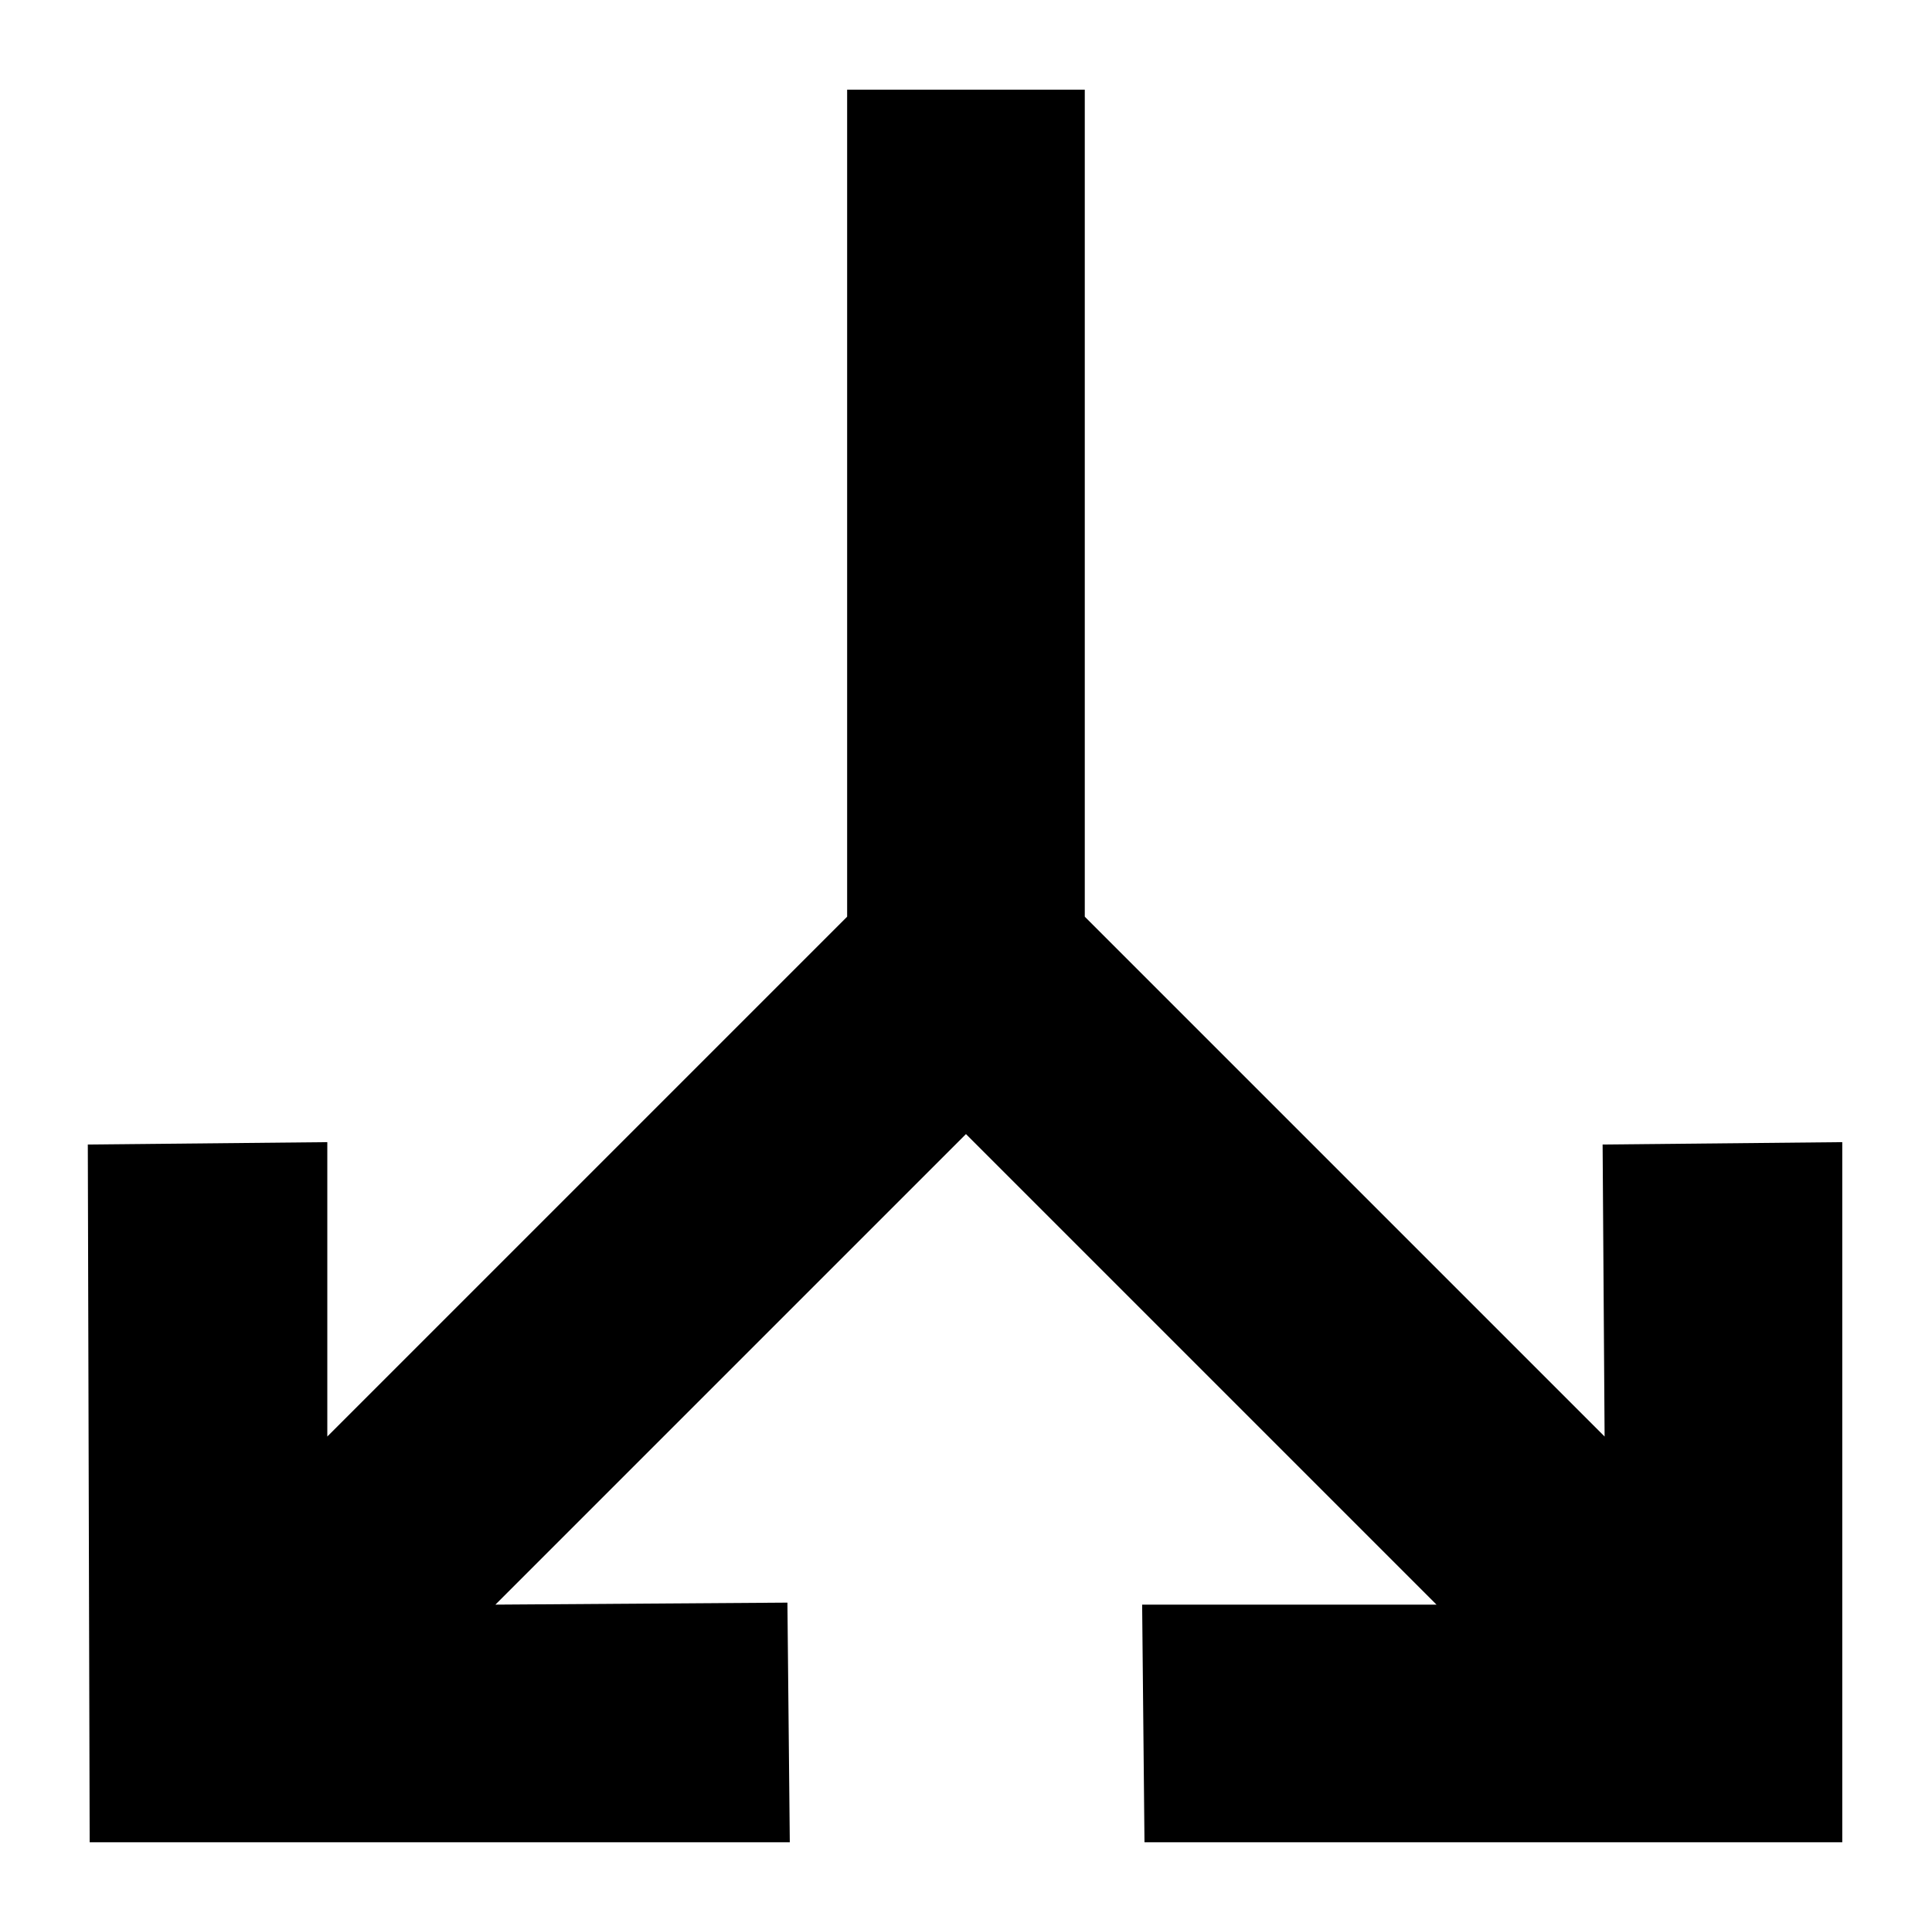 <?xml version="1.0" encoding="UTF-8"?>
<!-- Uploaded to: SVG Find, www.svgrepo.com, Generator: SVG Find Mixer Tools -->
<svg fill="#000000" width="800px" height="800px" version="1.1" viewBox="144 144 512 512" xmlns="http://www.w3.org/2000/svg">
 <path d="m632.22 446.68v185.54h-184.92l-0.621-62.977h78.012l-124.7-124.7-124.7 124.7 77.383-0.531 0.629 63.508h-185.54l-0.492-184.91 63.469-0.629v78.012l137.76-137.76v-219.16h62.977v219.16l137.76 137.76-0.527-77.383z"/>
</svg>